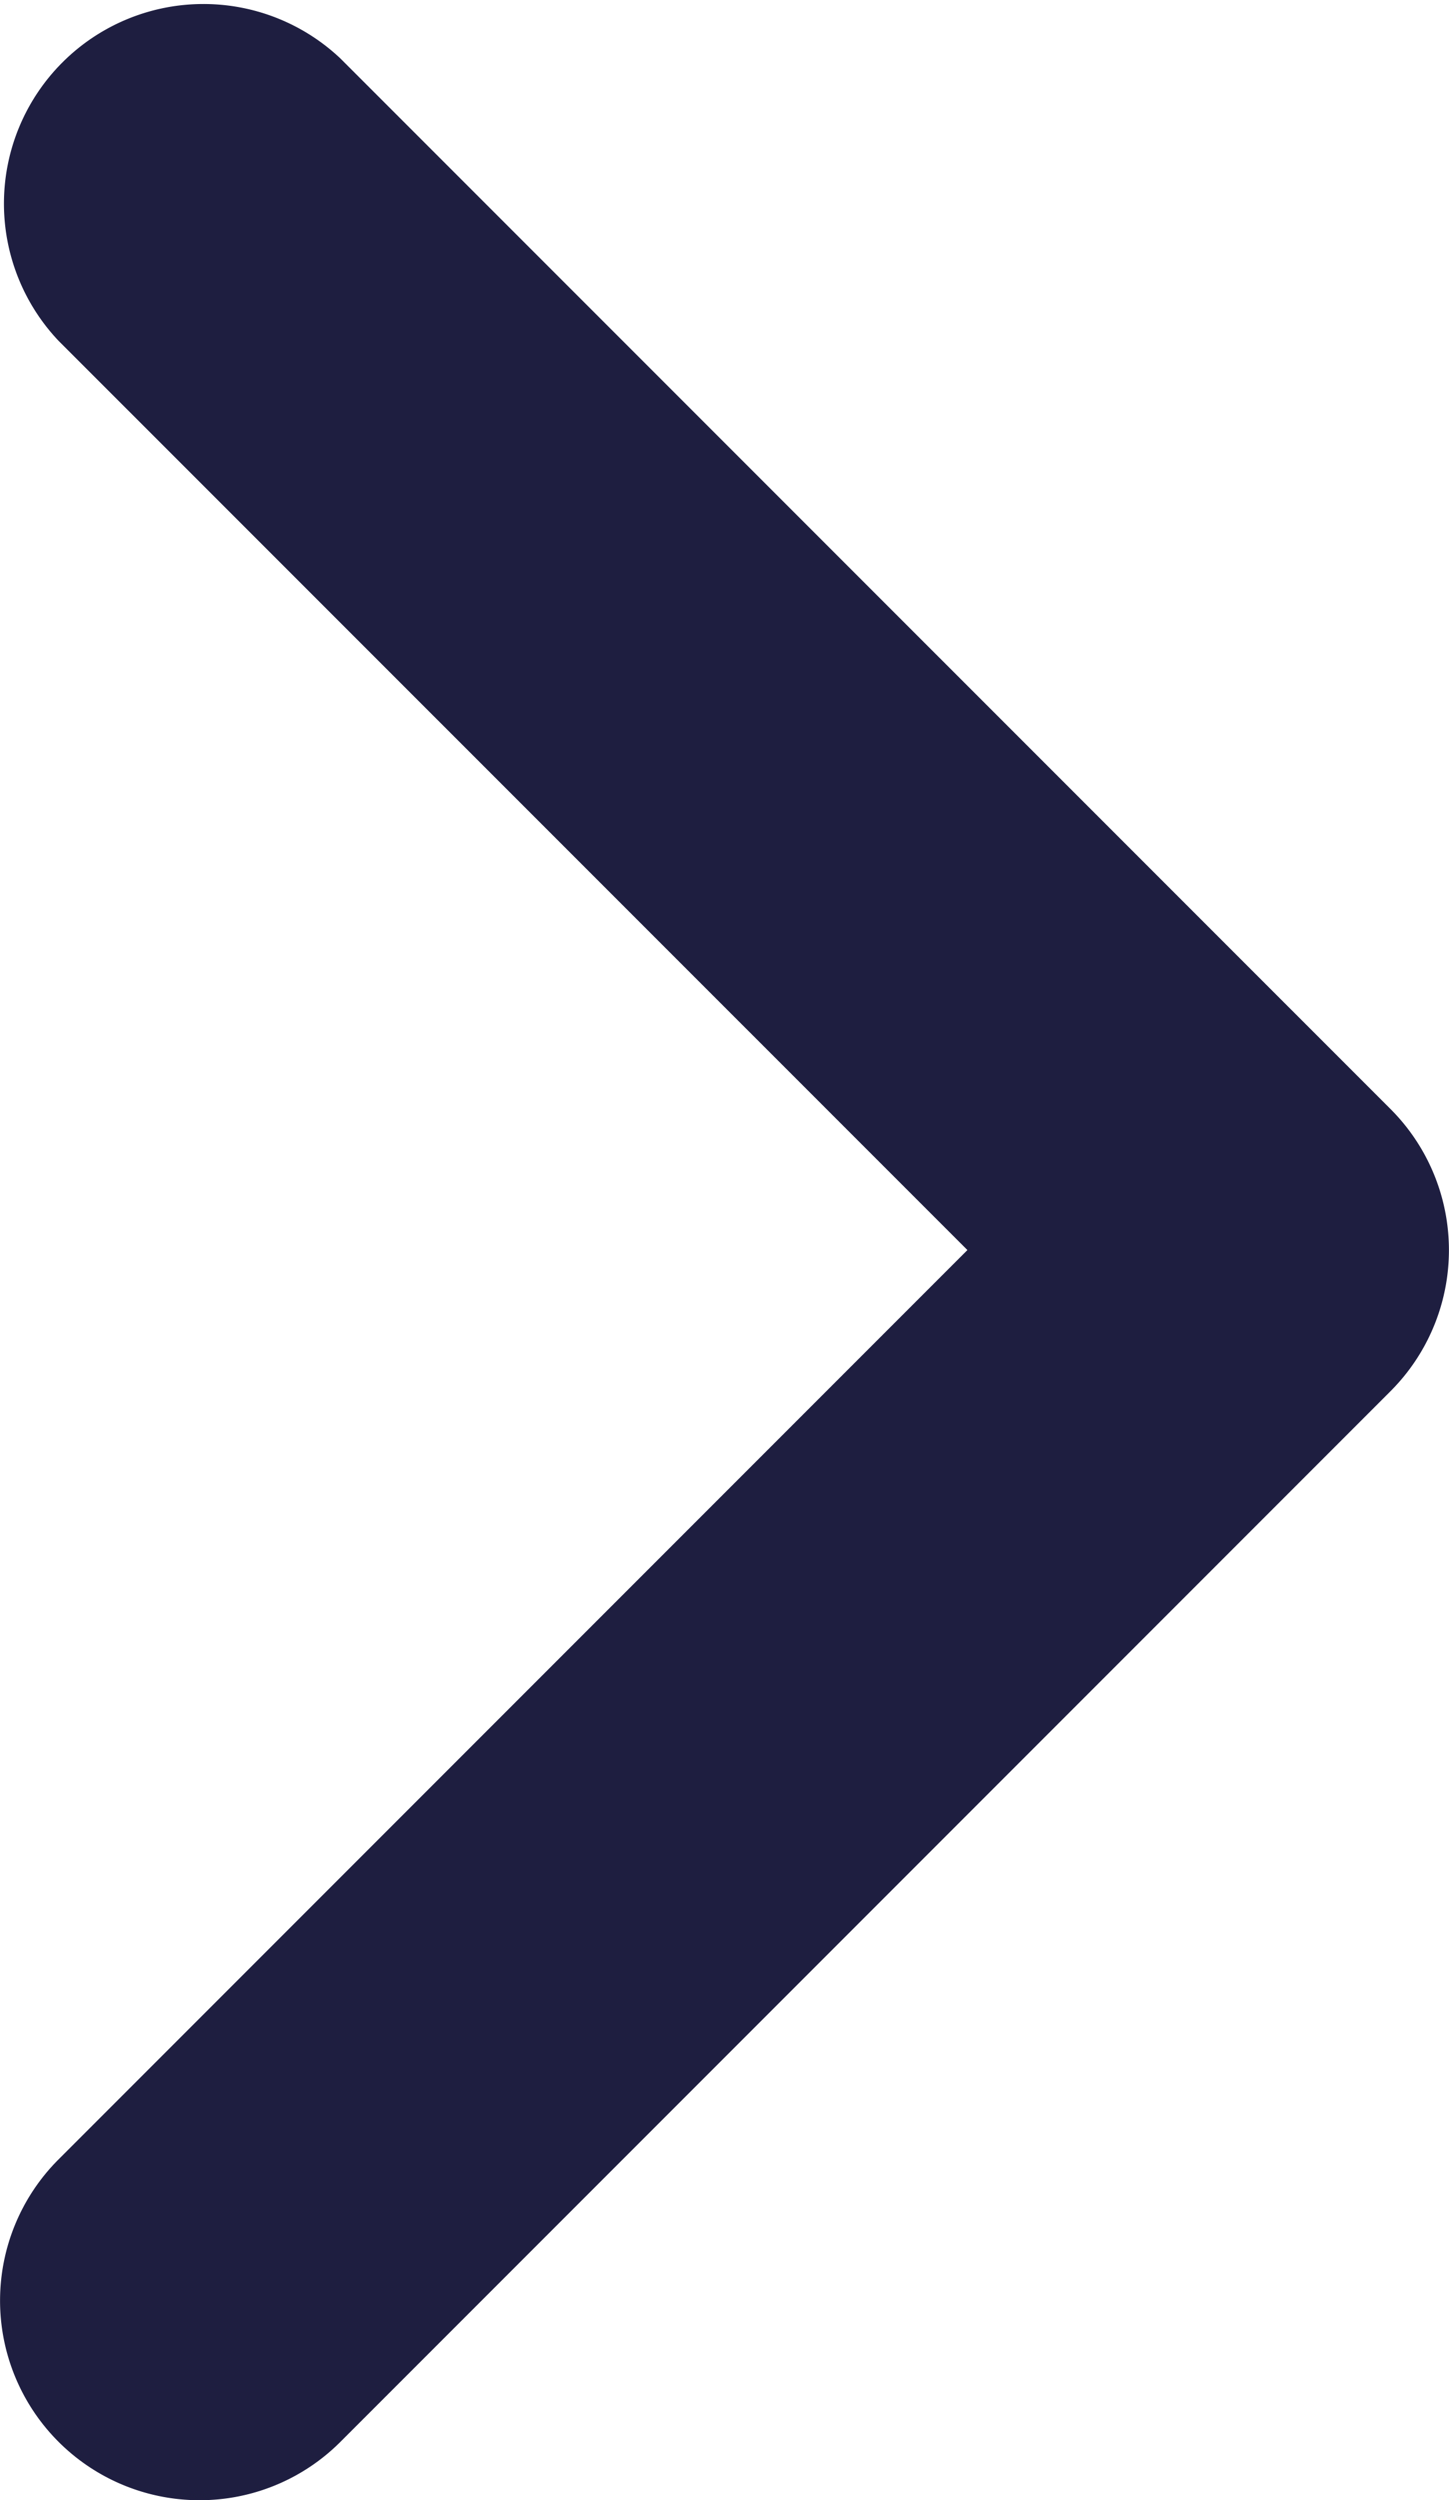 <svg xmlns="http://www.w3.org/2000/svg" width="12.616" height="21.757" viewBox="0 0 12.616 21.757"><path d="M1.736,21.757A1.737,1.737,0,0,1,.509,18.792l7.914-7.914L.509,2.965A1.737,1.737,0,0,1,2.964.509L12.106,9.65a1.736,1.736,0,0,1,0,2.457L2.964,21.249a1.732,1.732,0,0,1-1.228.508" transform="translate(0 0)" fill="#1e1e40"/></svg>